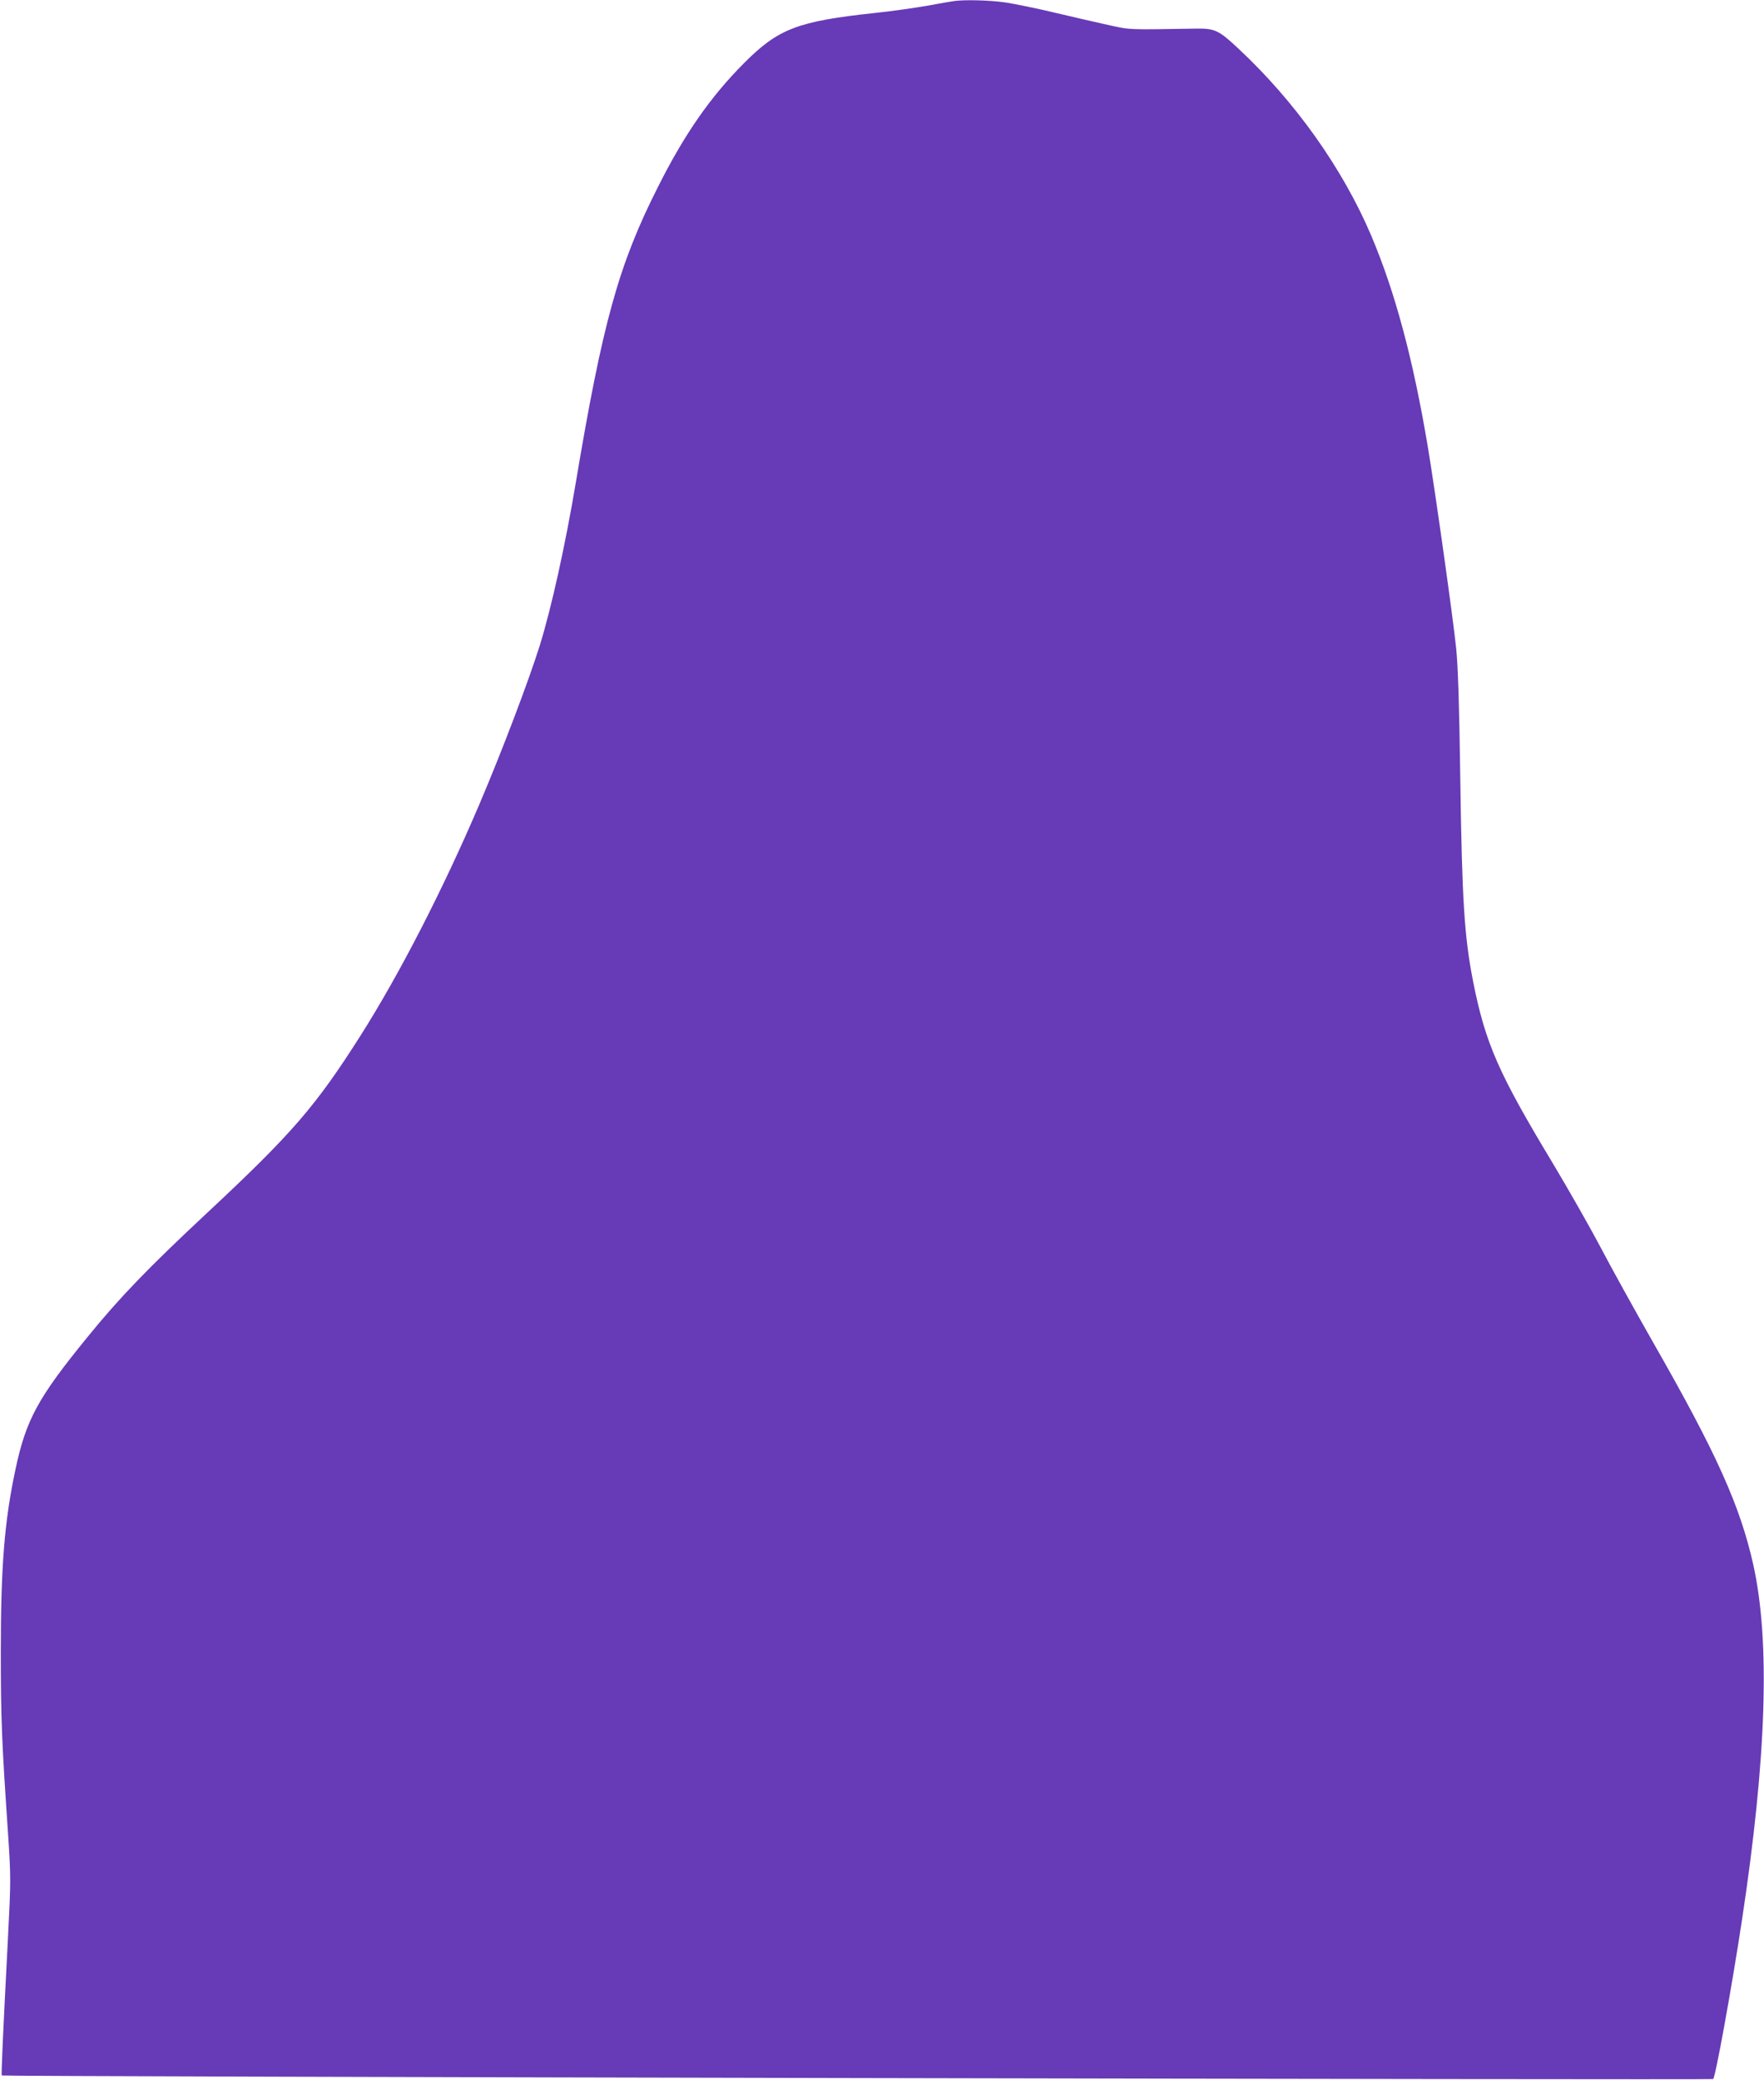 <?xml version="1.0" standalone="no"?>
<!DOCTYPE svg PUBLIC "-//W3C//DTD SVG 20010904//EN"
 "http://www.w3.org/TR/2001/REC-SVG-20010904/DTD/svg10.dtd">
<svg version="1.0" xmlns="http://www.w3.org/2000/svg"
 width="1086pt" height="1280pt" viewBox="0 0 1086 1280"
 preserveAspectRatio="xMidYMid meet">
<g transform="translate(0,1280) scale(0.1,-0.1)"
fill="#673ab7" stroke="none">
<path d="M5870 12793 c-14 -2 -86 -14 -160 -28 -74 -13 -220 -34 -325 -45
-476 -51 -594 -97 -805 -309 -206 -207 -366 -436 -529 -761 -242 -478 -341
-835 -506 -1820 -65 -387 -149 -766 -221 -1000 -69 -220 -233 -653 -377 -990
-221 -517 -488 -1036 -725 -1410 -278 -438 -422 -605 -947 -1095 -361 -337
-538 -520 -733 -760 -308 -377 -382 -512 -447 -820 -68 -320 -90 -595 -90
-1125 0 -411 6 -551 45 -1123 17 -260 17 -281 0 -615 -33 -637 -43 -862 -39
-866 6 -7 10530 -28 10536 -22 15 15 115 567 177 976 152 1001 175 1718 70
2190 -81 362 -227 687 -615 1365 -116 204 -263 469 -326 590 -64 121 -197 355
-296 520 -331 549 -412 733 -487 1110 -55 279 -69 498 -80 1264 -6 442 -14
683 -25 789 -18 181 -133 996 -176 1250 -90 535 -201 948 -348 1294 -175 411
-468 824 -818 1150 -118 111 -145 123 -253 122 -441 -7 -405 -9 -555 24 -77
17 -225 51 -330 76 -104 25 -238 52 -296 61 -97 14 -256 18 -319 8z"/>
</g>
</svg>
